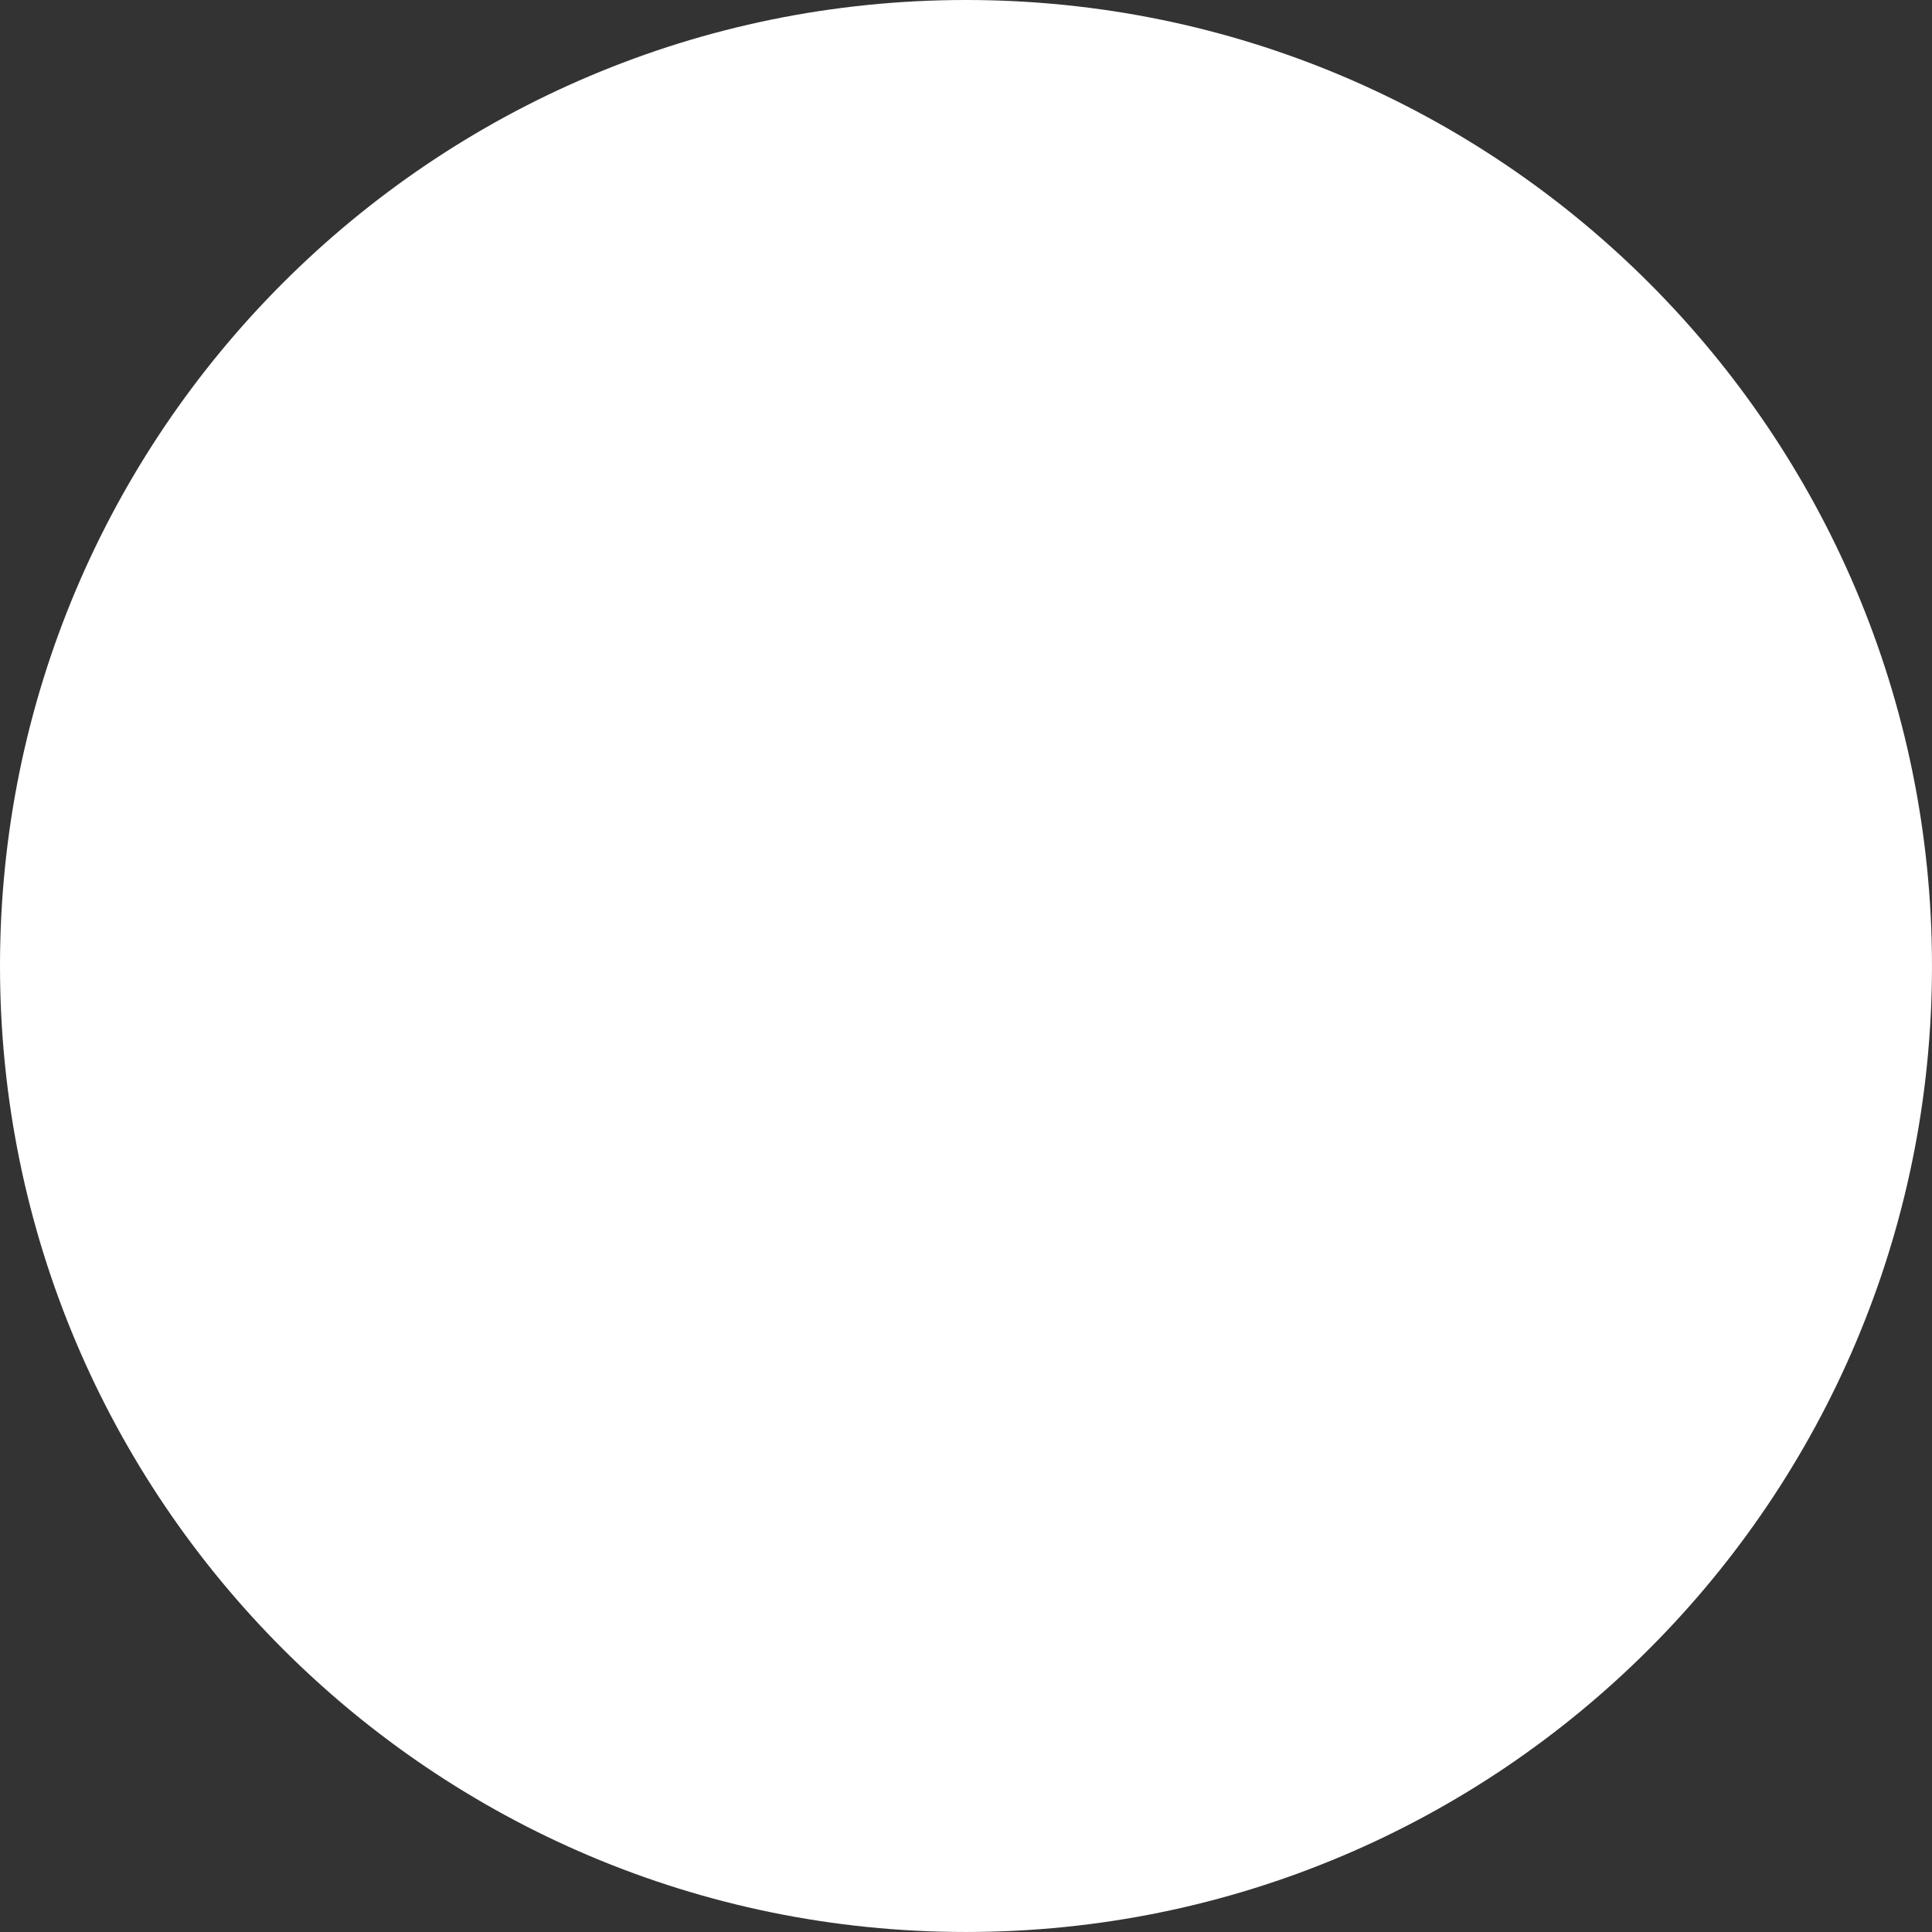 <?xml version="1.0" encoding="UTF-8"?> <svg xmlns="http://www.w3.org/2000/svg" width="130" height="130" viewBox="0 0 130 130" fill="none"><rect x="0" y="0" width="130" height="130" fill="#333333" stroke="none"/> <path d="M129.999 64.999C129.999 100.898 100.898 129.999 64.999 129.999C29.101 129.999 0 100.898 0 64.999C0 29.101 29.101 0 64.999 0C100.898 0 129.999 29.101 129.999 64.999Z" fill="white"></path> </svg> 